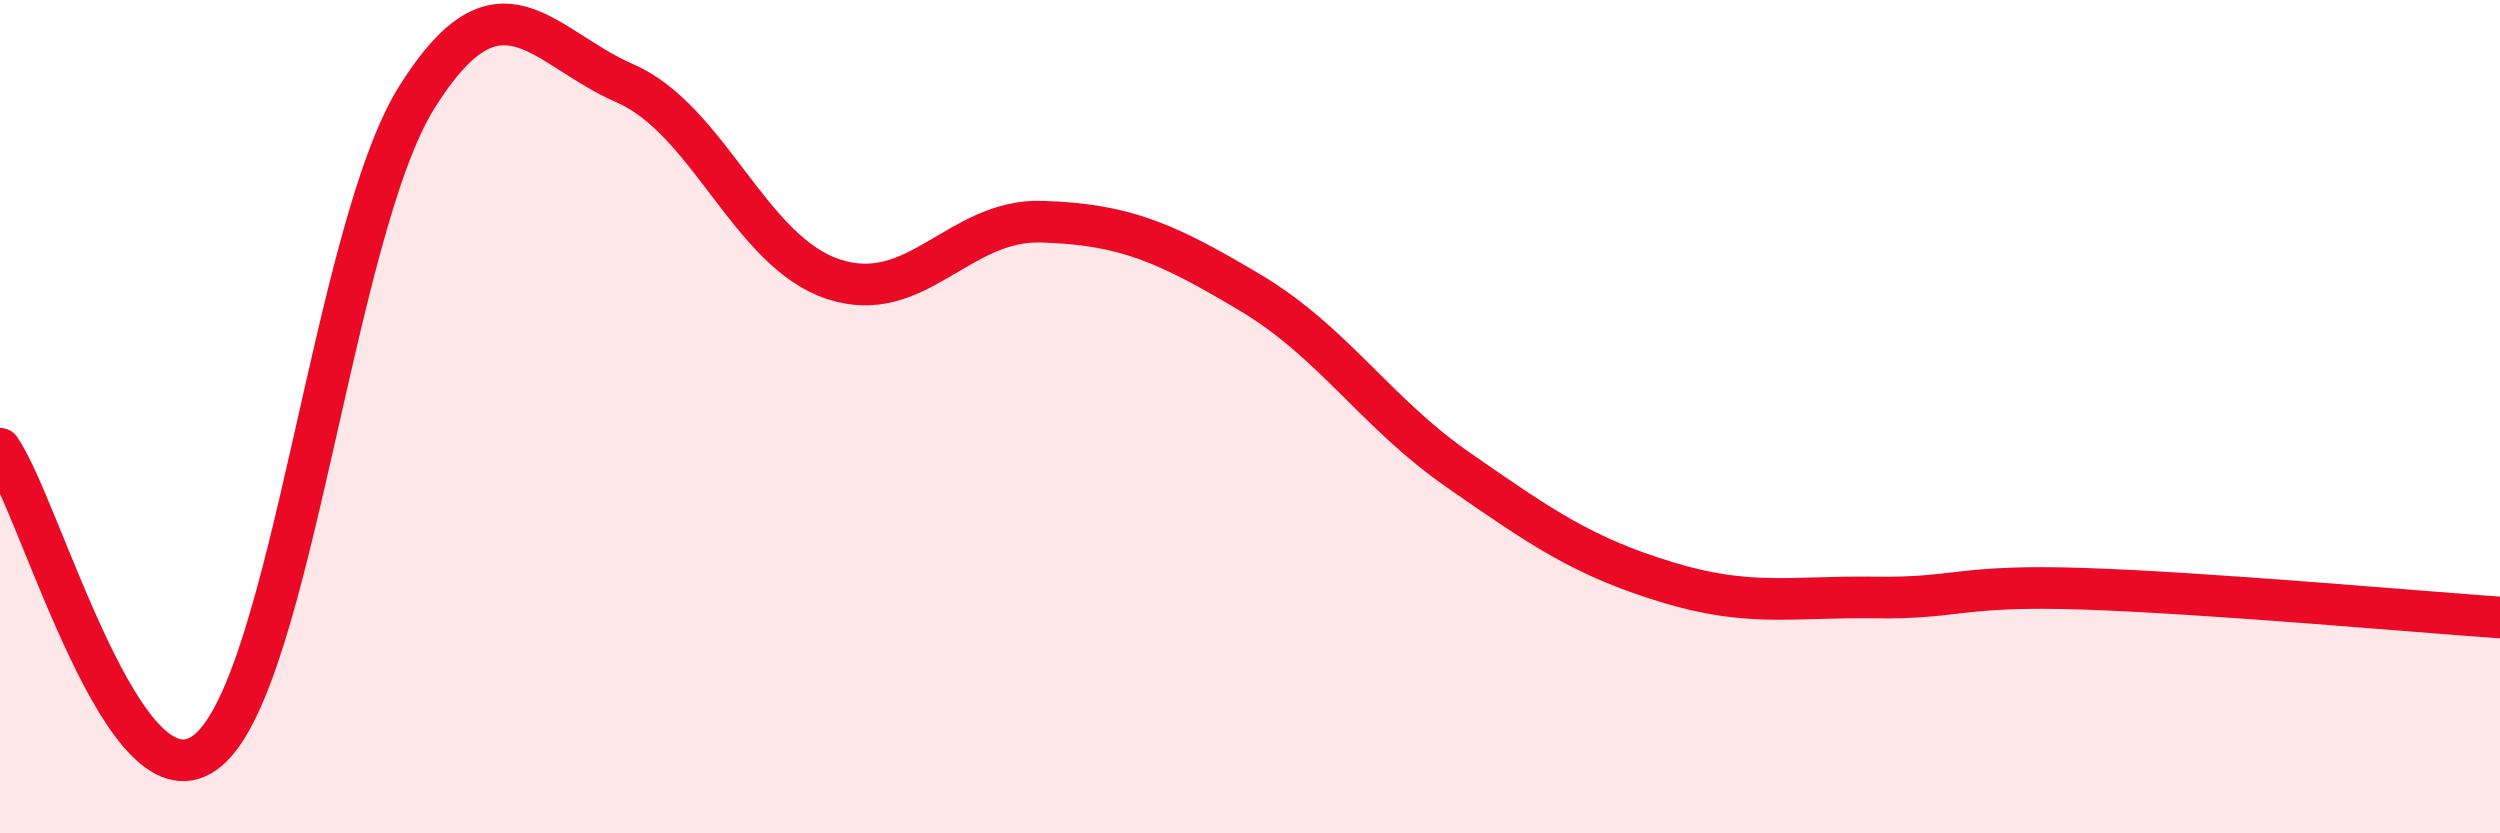 
    <svg width="60" height="20" viewBox="0 0 60 20" xmlns="http://www.w3.org/2000/svg">
      <path
        d="M 0,10.77 C 1,12.22 3,19.69 5,18 C 7,16.31 8,5.54 10,2.34 C 12,-0.86 13,1.13 15,2 C 17,2.87 18,6.04 20,6.7 C 22,7.36 23,5.26 25,5.32 C 27,5.38 28,5.83 30,7.02 C 32,8.21 33,9.89 35,11.28 C 37,12.67 38,13.36 40,13.97 C 42,14.58 43,14.31 45,14.34 C 47,14.37 47,14.03 50,14.13 C 53,14.23 58,14.68 60,14.82L60 20L0 20Z"
        fill="#EB0A25"
        opacity="0.1"
        stroke-linecap="round"
        stroke-linejoin="round"
      />
      <path
        d="M 0,10.77 C 1,12.22 3,19.69 5,18 C 7,16.31 8,5.54 10,2.34 C 12,-0.86 13,1.13 15,2 C 17,2.87 18,6.04 20,6.7 C 22,7.36 23,5.26 25,5.32 C 27,5.38 28,5.83 30,7.02 C 32,8.21 33,9.89 35,11.28 C 37,12.67 38,13.36 40,13.97 C 42,14.58 43,14.31 45,14.34 C 47,14.37 47,14.03 50,14.13 C 53,14.23 58,14.68 60,14.82"
        stroke="#EB0A25"
        stroke-width="1"
        fill="none"
        stroke-linecap="round"
        stroke-linejoin="round"
      />
    </svg>
  